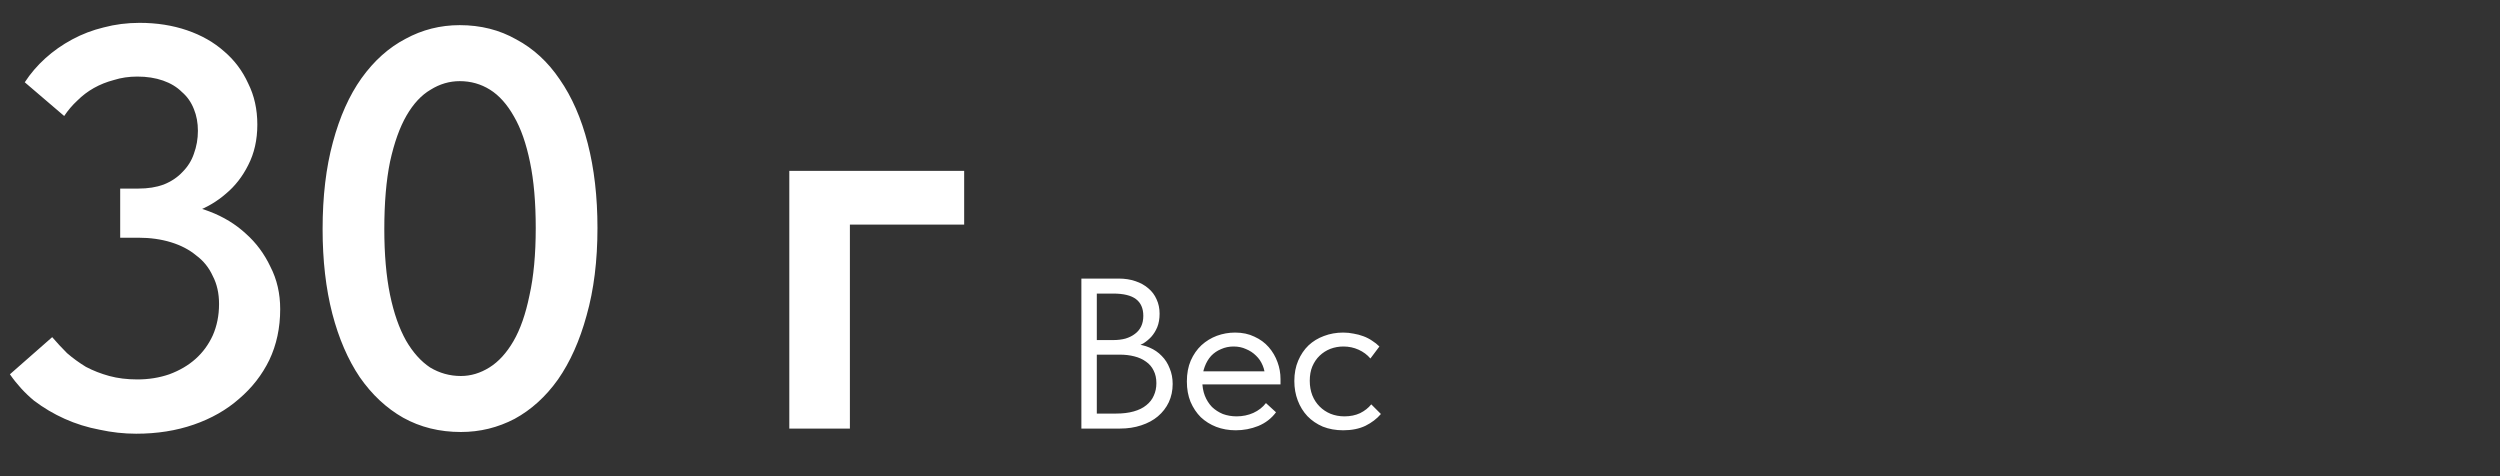 <?xml version="1.0" encoding="UTF-8"?> <svg xmlns="http://www.w3.org/2000/svg" width="210" height="40" viewBox="0 0 210 40" fill="none"><rect x="0" y="0" width="210" height="40" fill="#333333" stroke="none"/> <g clip-path="url(#clip0_968_36)"> <path d="M11.44 36.432C10.416 36.432 9.392 36.32 8.368 36.096C7.344 35.904 6.368 35.6 5.44 35.184C4.512 34.768 3.648 34.256 2.848 33.648C2.08 33.008 1.408 32.272 0.832 31.44L4.384 28.32C4.768 28.768 5.184 29.216 5.632 29.664C6.112 30.08 6.64 30.464 7.216 30.816C7.824 31.136 8.48 31.392 9.184 31.584C9.888 31.776 10.672 31.872 11.536 31.872C12.496 31.872 13.392 31.728 14.224 31.44C15.088 31.12 15.824 30.688 16.432 30.144C17.04 29.6 17.52 28.944 17.872 28.176C18.224 27.376 18.4 26.496 18.4 25.536C18.4 24.64 18.224 23.856 17.872 23.184C17.552 22.48 17.088 21.904 16.48 21.456C15.904 20.976 15.2 20.608 14.368 20.352C13.536 20.096 12.624 19.968 11.632 19.968H10.096V15.84H11.632C12.432 15.84 13.136 15.728 13.744 15.504C14.384 15.248 14.912 14.896 15.328 14.448C15.776 14 16.096 13.488 16.288 12.912C16.512 12.304 16.624 11.664 16.624 10.992C16.624 10.32 16.512 9.712 16.288 9.168C16.064 8.592 15.728 8.112 15.28 7.728C14.864 7.312 14.336 6.992 13.696 6.768C13.056 6.544 12.336 6.432 11.536 6.432C10.832 6.432 10.176 6.528 9.568 6.72C8.96 6.88 8.4 7.104 7.888 7.392C7.376 7.68 6.912 8.032 6.496 8.448C6.08 8.832 5.712 9.264 5.392 9.744L2.08 6.912C2.56 6.176 3.136 5.504 3.808 4.896C4.48 4.288 5.232 3.76 6.064 3.312C6.896 2.864 7.776 2.528 8.704 2.304C9.664 2.048 10.672 1.92 11.728 1.92C13.168 1.92 14.496 2.128 15.712 2.544C16.928 2.96 17.968 3.552 18.832 4.32C19.696 5.056 20.368 5.952 20.848 7.008C21.36 8.032 21.616 9.184 21.616 10.464C21.616 11.744 21.36 12.88 20.848 13.872C20.368 14.832 19.744 15.632 18.976 16.272C18.24 16.912 17.408 17.408 16.48 17.76C15.584 18.08 14.72 18.256 13.888 18.288V17.088C15.2 17.088 16.432 17.312 17.584 17.76C18.768 18.208 19.792 18.832 20.656 19.632C21.52 20.4 22.208 21.328 22.72 22.416C23.264 23.472 23.536 24.656 23.536 25.968C23.536 27.536 23.232 28.96 22.624 30.24C22.016 31.488 21.168 32.576 20.08 33.504C19.024 34.432 17.76 35.152 16.288 35.664C14.816 36.176 13.2 36.432 11.44 36.432ZM38.715 36.288C36.922 36.288 35.306 35.888 33.867 35.088C32.459 34.288 31.242 33.152 30.218 31.68C29.227 30.208 28.459 28.432 27.915 26.352C27.37 24.24 27.099 21.872 27.099 19.248C27.099 16.496 27.387 14.064 27.962 11.952C28.538 9.808 29.338 8.016 30.363 6.576C31.419 5.104 32.651 4 34.059 3.264C35.467 2.496 36.986 2.112 38.618 2.112C40.379 2.112 41.962 2.512 43.37 3.312C44.81 4.08 46.026 5.2 47.019 6.672C48.042 8.144 48.827 9.936 49.37 12.048C49.914 14.16 50.187 16.528 50.187 19.152C50.187 21.904 49.883 24.352 49.275 26.496C48.699 28.608 47.898 30.4 46.874 31.872C45.85 33.312 44.635 34.416 43.227 35.184C41.819 35.92 40.315 36.288 38.715 36.288ZM38.715 31.584C39.547 31.584 40.346 31.344 41.114 30.864C41.883 30.384 42.554 29.648 43.13 28.656C43.706 27.664 44.154 26.384 44.474 24.816C44.827 23.248 45.002 21.36 45.002 19.152C45.002 17.008 44.843 15.168 44.523 13.632C44.203 12.064 43.755 10.784 43.178 9.792C42.602 8.768 41.931 8.016 41.163 7.536C40.395 7.056 39.547 6.816 38.618 6.816C37.755 6.816 36.938 7.056 36.17 7.536C35.403 7.984 34.73 8.704 34.154 9.696C33.578 10.688 33.114 11.984 32.763 13.584C32.443 15.152 32.282 17.04 32.282 19.248C32.282 21.36 32.443 23.2 32.763 24.768C33.083 26.304 33.531 27.584 34.106 28.608C34.682 29.6 35.355 30.352 36.123 30.864C36.922 31.344 37.786 31.584 38.715 31.584ZM66.302 36V14.352H80.99V18.864H71.391V36H66.302Z" fill="white"></path> <path d="M90.836 36V23.4H93.968C94.484 23.4 94.952 23.472 95.372 23.616C95.804 23.76 96.17 23.964 96.47 24.228C96.77 24.48 96.998 24.786 97.154 25.146C97.322 25.506 97.406 25.908 97.406 26.352C97.406 26.784 97.34 27.162 97.208 27.486C97.076 27.798 96.908 28.068 96.704 28.296C96.5 28.512 96.284 28.692 96.056 28.836C95.828 28.968 95.612 29.064 95.408 29.124L95.3 28.908C95.756 28.932 96.176 29.028 96.56 29.196C96.956 29.364 97.298 29.598 97.586 29.898C97.874 30.186 98.096 30.534 98.252 30.942C98.42 31.338 98.504 31.776 98.504 32.256C98.504 32.808 98.396 33.318 98.18 33.786C97.964 34.242 97.658 34.638 97.262 34.974C96.878 35.298 96.41 35.55 95.858 35.73C95.318 35.91 94.724 36 94.076 36H90.836ZM92.132 35.424L91.646 34.74H93.752C94.316 34.74 94.808 34.68 95.228 34.56C95.66 34.44 96.014 34.266 96.29 34.038C96.578 33.81 96.788 33.54 96.92 33.228C97.064 32.916 97.136 32.568 97.136 32.184C97.136 31.776 97.058 31.422 96.902 31.122C96.758 30.822 96.548 30.576 96.272 30.384C95.996 30.18 95.666 30.03 95.282 29.934C94.91 29.838 94.502 29.79 94.058 29.79H91.898V28.566H93.5C93.884 28.566 94.232 28.524 94.544 28.44C94.856 28.344 95.12 28.212 95.336 28.044C95.564 27.876 95.738 27.666 95.858 27.414C95.978 27.162 96.038 26.868 96.038 26.532C96.038 25.908 95.834 25.44 95.426 25.128C95.018 24.816 94.376 24.66 93.5 24.66H91.646L92.132 23.976V35.424ZM103.801 36.144C103.213 36.144 102.667 36.048 102.163 35.856C101.671 35.664 101.239 35.394 100.867 35.046C100.507 34.686 100.219 34.254 100.003 33.75C99.799 33.246 99.697 32.676 99.697 32.04C99.697 31.38 99.805 30.798 100.021 30.294C100.249 29.778 100.549 29.346 100.921 28.998C101.305 28.65 101.737 28.386 102.217 28.206C102.709 28.026 103.219 27.936 103.747 27.936C104.359 27.936 104.899 28.05 105.367 28.278C105.847 28.494 106.249 28.788 106.573 29.16C106.897 29.532 107.143 29.952 107.311 30.42C107.479 30.876 107.563 31.35 107.563 31.842V32.292H100.561V31.194H107.005L106.267 32.13V31.734C106.267 31.362 106.201 31.02 106.069 30.708C105.937 30.384 105.751 30.108 105.511 29.88C105.271 29.64 104.989 29.454 104.665 29.322C104.353 29.178 104.005 29.106 103.621 29.106C103.249 29.106 102.901 29.178 102.577 29.322C102.253 29.454 101.971 29.646 101.731 29.898C101.503 30.15 101.323 30.456 101.191 30.816C101.059 31.164 100.993 31.56 100.993 32.004C100.993 32.46 101.065 32.874 101.209 33.246C101.353 33.606 101.551 33.918 101.803 34.182C102.067 34.434 102.373 34.632 102.721 34.776C103.081 34.908 103.465 34.974 103.873 34.974C104.377 34.974 104.845 34.878 105.277 34.686C105.721 34.482 106.075 34.206 106.339 33.858L107.185 34.632C106.801 35.148 106.303 35.532 105.691 35.784C105.091 36.024 104.461 36.144 103.801 36.144ZM112.828 36.144C112.204 36.144 111.634 36.042 111.118 35.838C110.614 35.622 110.182 35.328 109.822 34.956C109.474 34.584 109.204 34.146 109.012 33.642C108.82 33.138 108.724 32.592 108.724 32.004C108.724 31.368 108.832 30.798 109.048 30.294C109.264 29.79 109.552 29.364 109.912 29.016C110.284 28.668 110.716 28.404 111.208 28.224C111.712 28.032 112.252 27.936 112.828 27.936C113.128 27.936 113.422 27.966 113.71 28.026C113.998 28.074 114.268 28.146 114.52 28.242C114.784 28.338 115.03 28.464 115.258 28.62C115.486 28.764 115.69 28.926 115.87 29.106L115.114 30.114C114.85 29.802 114.52 29.556 114.124 29.376C113.728 29.196 113.302 29.106 112.846 29.106C112.462 29.106 112.096 29.172 111.748 29.304C111.412 29.436 111.112 29.628 110.848 29.88C110.596 30.12 110.392 30.42 110.236 30.78C110.092 31.128 110.02 31.53 110.02 31.986C110.02 32.43 110.092 32.838 110.236 33.21C110.38 33.57 110.584 33.882 110.848 34.146C111.112 34.41 111.418 34.614 111.766 34.758C112.126 34.902 112.516 34.974 112.936 34.974C113.428 34.974 113.866 34.884 114.25 34.704C114.634 34.512 114.946 34.266 115.186 33.966L115.996 34.776C115.66 35.172 115.228 35.502 114.7 35.766C114.172 36.018 113.548 36.144 112.828 36.144Z" fill="white"></path> </g> <defs> <clipPath id="clip0_968_36"> <rect width="210" height="40" fill="white"></rect> </clipPath> </defs> </svg> 